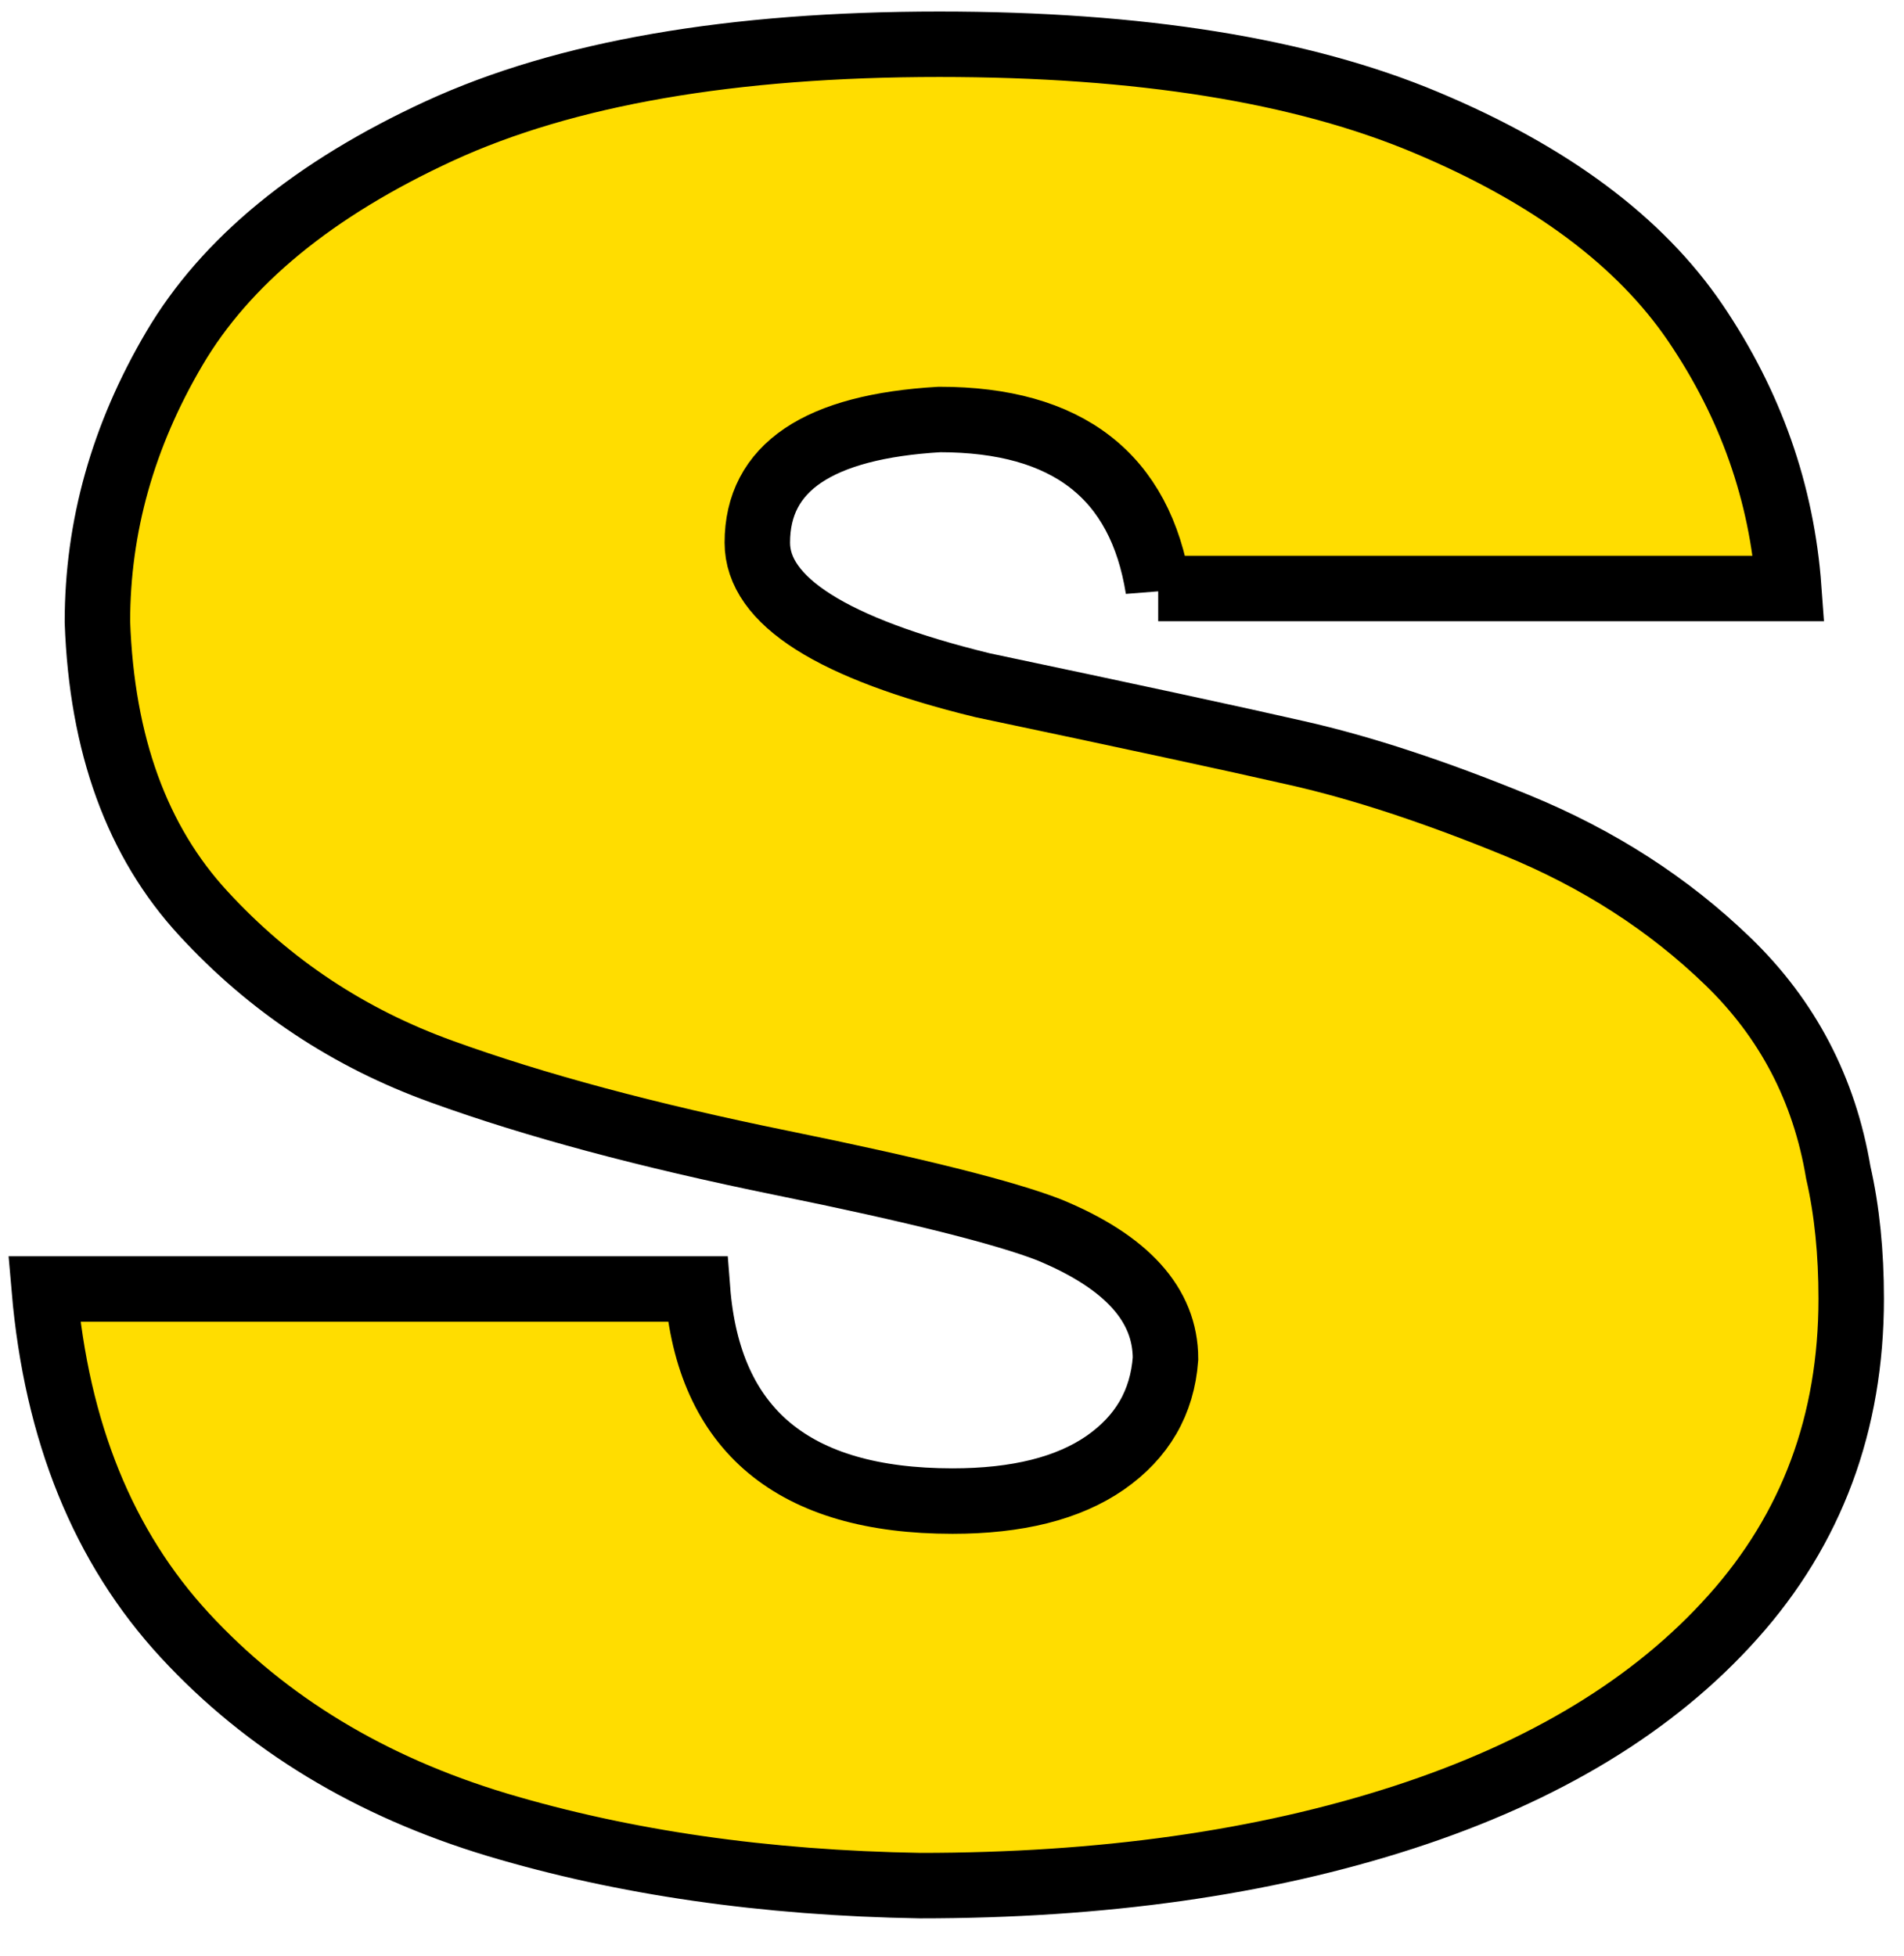 <svg xmlns="http://www.w3.org/2000/svg" width="37" height="38" viewBox="0 0 37 38" fill="none"><path d="M22.507 11.44C22.159 9.249 20.744 8.151 18.257 8.151C15.898 8.289 14.717 9.086 14.717 10.544C14.717 11.677 16.174 12.601 19.091 13.314C21.923 13.911 23.963 14.35 25.212 14.635C26.456 14.916 27.878 15.383 29.467 16.034C31.058 16.685 32.428 17.567 33.583 18.685C34.736 19.801 35.452 21.166 35.723 22.782C35.893 23.525 35.974 24.346 35.974 25.234C35.974 27.648 35.208 29.708 33.676 31.418C32.148 33.129 30.013 34.423 27.276 35.312C24.538 36.2 21.406 36.639 17.882 36.639C14.861 36.589 12.122 36.192 9.662 35.456C7.201 34.715 5.178 33.492 3.595 31.779C2.01 30.064 1.099 27.822 0.86 25.046H13.554C13.766 27.792 15.418 29.167 18.511 29.167C19.768 29.167 20.758 28.92 21.477 28.423C22.196 27.922 22.586 27.251 22.649 26.401C22.649 25.351 21.894 24.517 20.383 23.895C19.522 23.561 17.794 23.126 15.189 22.596C12.584 22.065 10.387 21.476 8.586 20.823C6.785 20.174 5.242 19.151 3.955 17.752C2.664 16.355 1.977 14.467 1.893 12.084C1.893 10.237 2.389 8.467 3.388 6.772C4.386 5.077 6.104 3.667 8.541 2.544C10.979 1.422 14.219 0.86 18.257 0.86C22.149 0.86 25.3 1.366 27.713 2.38C30.128 3.392 31.868 4.69 32.945 6.274C34.02 7.858 34.626 9.578 34.761 11.435H22.507V11.44Z" fill="#FFDD00" stroke="black" stroke-width="1.272"></path></svg>